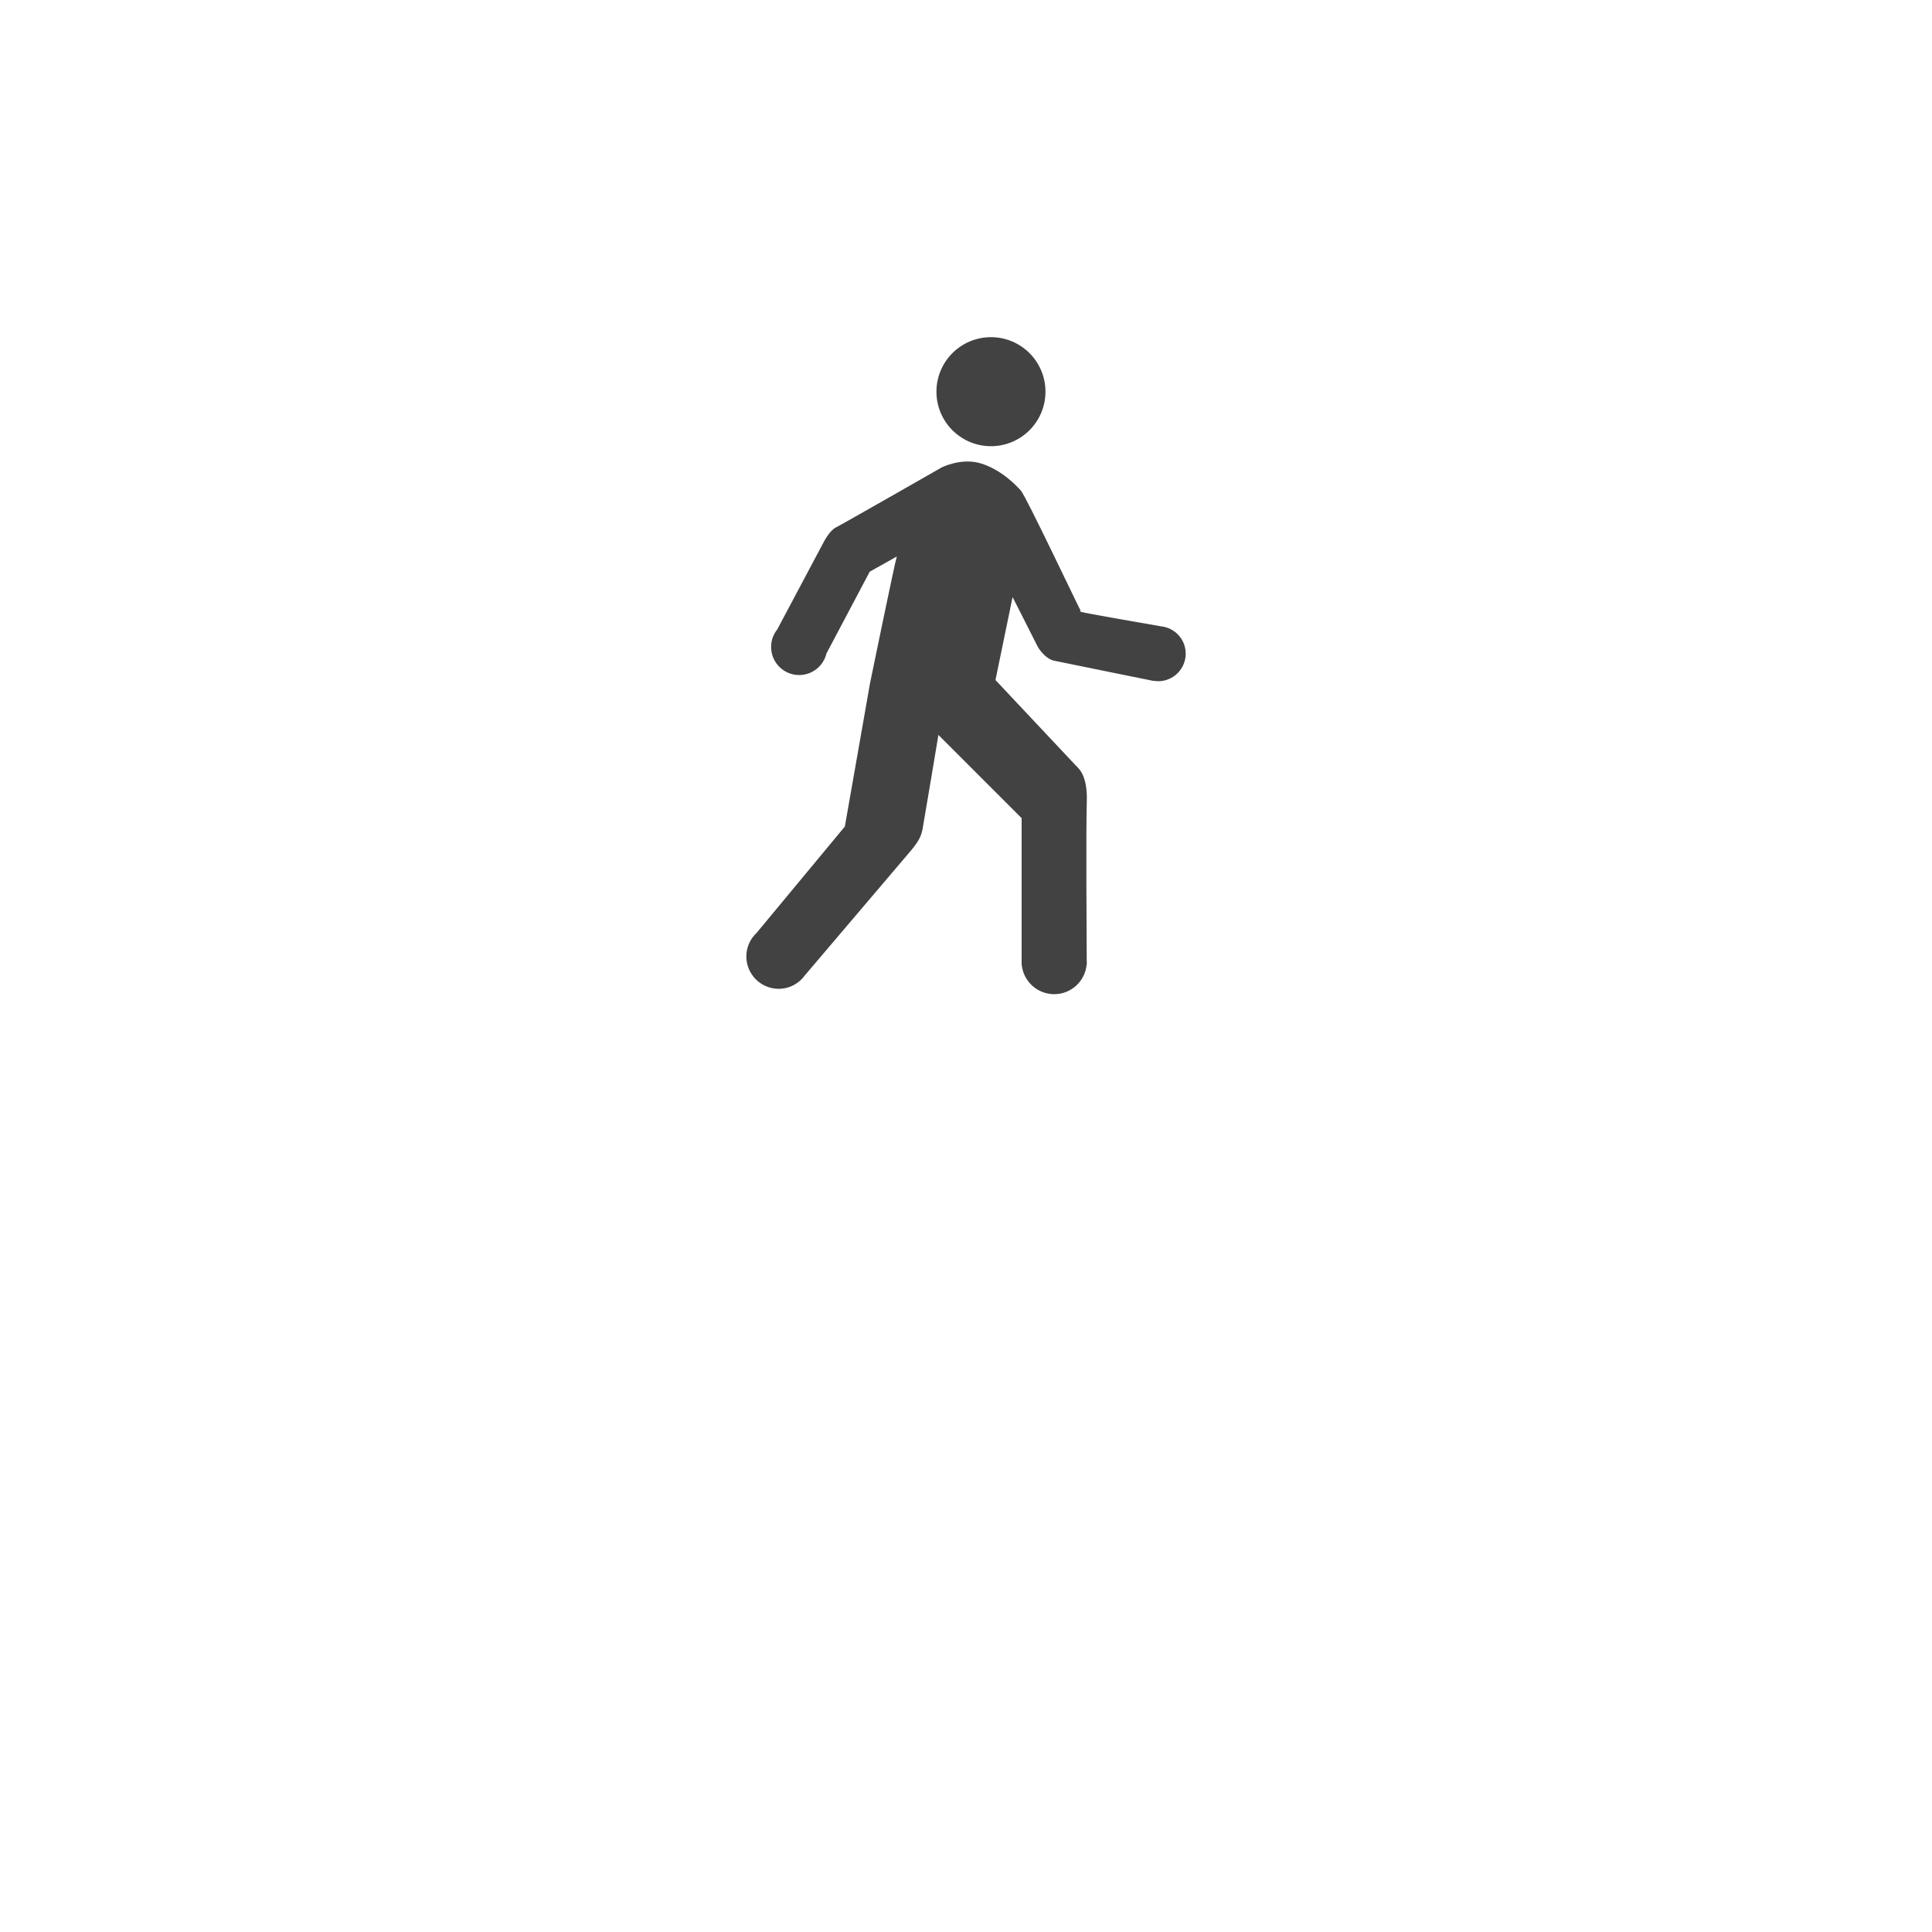 <?xml version="1.0" encoding="utf-8"?>
<!-- Generator: Adobe Illustrator 16.0.0, SVG Export Plug-In . SVG Version: 6.00 Build 0)  -->
<!DOCTYPE svg PUBLIC "-//W3C//DTD SVG 1.1//EN" "http://www.w3.org/Graphics/SVG/1.1/DTD/svg11.dtd">
<svg version="1.1" id="Ebene_1" xmlns="http://www.w3.org/2000/svg" xmlns:xlink="http://www.w3.org/1999/xlink" x="0px" y="0px"
	 width="60px" height="60px" viewBox="0 0 60 60" enable-background="new 0 0 60 60" xml:space="preserve">
<g>
	<circle fill="#424242" cx="30.775" cy="12.164" r="1.693"/>
	<path fill="#424242" d="M36.049,19.45c-0.469-0.082-2.354-0.408-2.459-0.443c-0.121-0.04,0,0-0.039-0.06
		c-0.041-0.06-1.684-3.526-1.844-3.707c-0.16-0.18-0.602-0.641-1.223-0.842c-0.621-0.2-1.242,0.12-1.242,0.12
		s-3.086,1.764-3.286,1.864c-0.2,0.101-0.38,0.461-0.38,0.461l-1.44,2.708c-0.119,0.148-0.189,0.336-0.189,0.541
		c0,0.481,0.39,0.872,0.872,0.872c0.411,0,0.755-0.286,0.847-0.669l1.344-2.541l0.841-0.471c-0.061,0.18-0.832,3.937-0.832,3.937
		l-0.782,4.449l-2.738,3.3c-0.197,0.183-0.321,0.444-0.321,0.734c0,0.556,0.45,1.005,1.005,1.005c0.338,0,0.637-0.168,0.818-0.424
		c0.502-0.59,3.026-3.556,3.269-3.845c0.271-0.32,0.341-0.48,0.381-0.691c0.04-0.21,0.492-2.924,0.492-2.924l2.584,2.584v4.559
		h0.004c0.053,0.51,0.484,0.908,1.008,0.908s0.955-0.398,1.006-0.908h0.006c0,0,0-0.033,0-0.089c0-0.005,0-0.011,0-0.016
		c0-0.006-0.002-0.013-0.002-0.019c-0.004-0.695-0.025-4.153,0.002-4.936c0.031-0.872-0.281-1.062-0.35-1.143
		c-0.072-0.08-2.486-2.645-2.486-2.645l0.531-2.575c0,0,0.691,1.353,0.762,1.502c0.07,0.15,0.291,0.421,0.52,0.471
		c0.232,0.05,3.107,0.632,3.107,0.632v-0.006c0.043,0.006,0.086,0.013,0.131,0.013c0.475,0,0.857-0.384,0.857-0.858
		C36.822,19.854,36.484,19.493,36.049,19.45z"/>
</g>
</svg>
